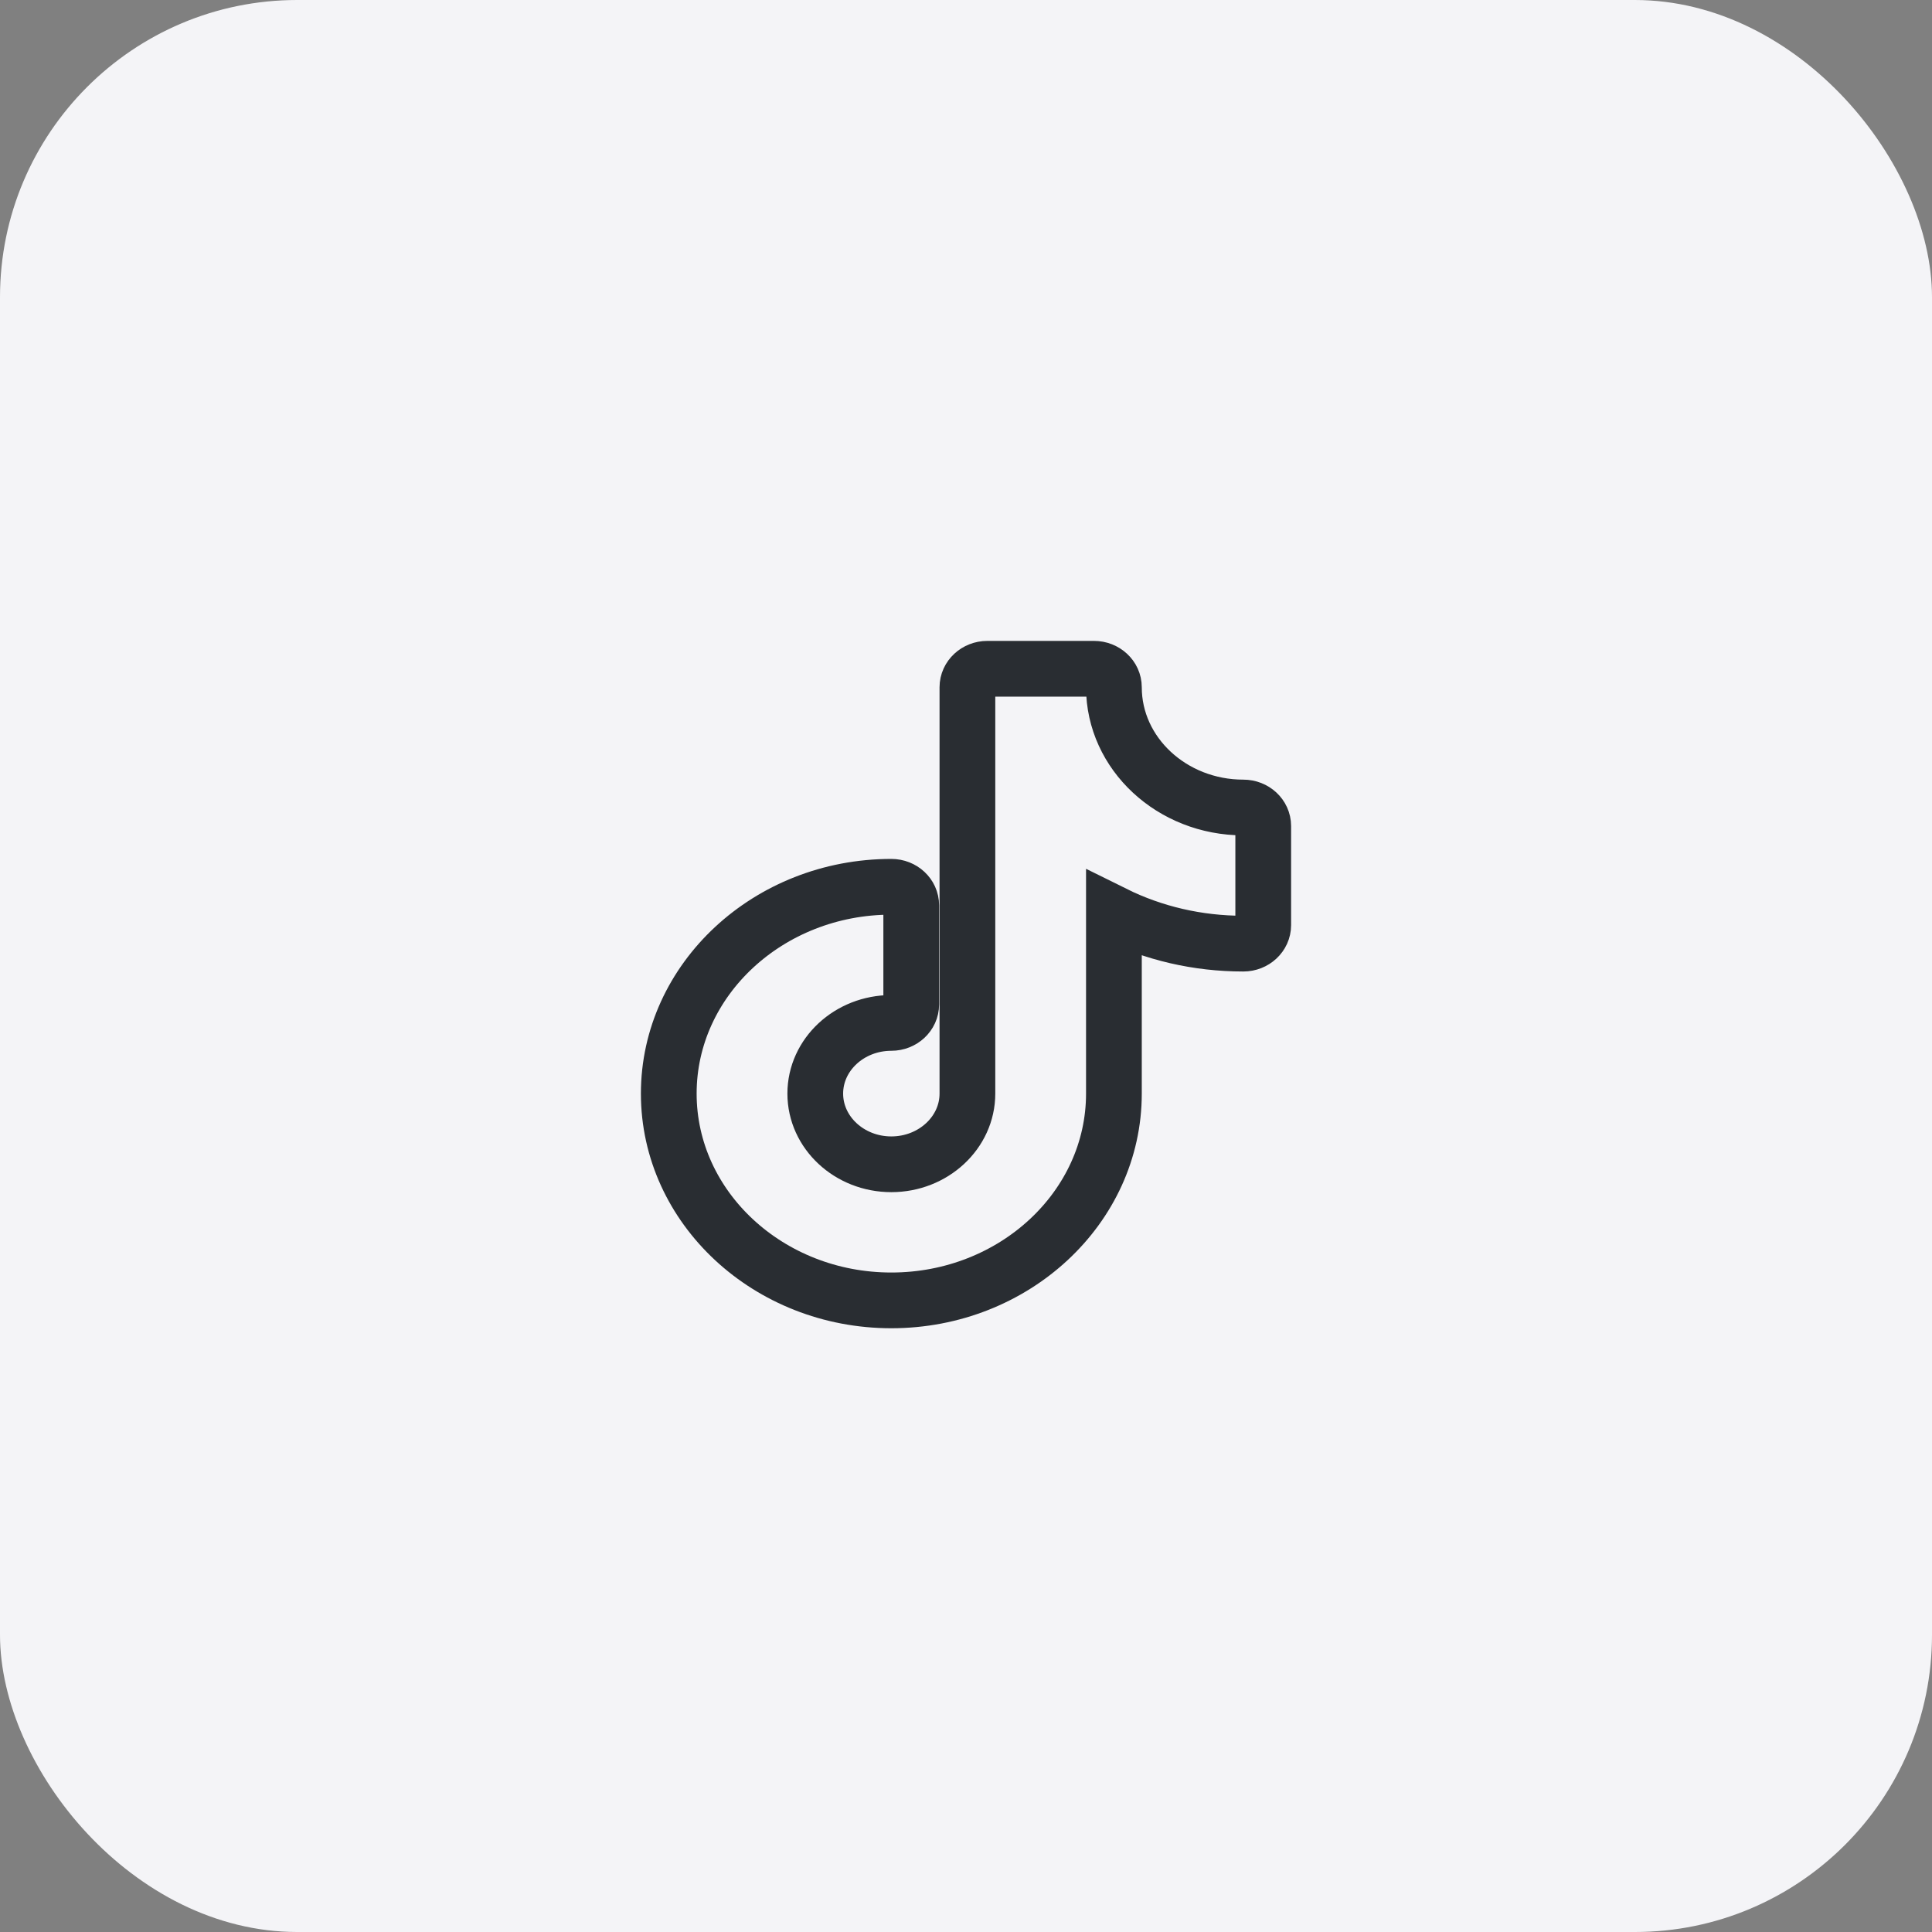 <?xml version="1.0" encoding="UTF-8"?> <svg xmlns="http://www.w3.org/2000/svg" width="52" height="52" viewBox="0 0 52 52" fill="none"><rect x="0" y="0" width="52" height="52" fill="#808080" stroke="none"/><rect width="52" height="52" rx="8" fill="#F4F4F7"></rect><path d="M33.464 21.734C31.544 21.734 29.981 20.282 29.981 18.498C29.981 18.223 29.741 18 29.445 18H26.574C26.278 18 26.038 18.223 26.038 18.498V29.434C26.038 30.483 25.119 31.337 23.99 31.337C22.861 31.337 21.943 30.483 21.943 29.434C21.943 28.385 22.861 27.532 23.99 27.532C24.287 27.532 24.526 27.308 24.526 27.034V24.366C24.526 24.091 24.287 23.868 23.99 23.868C20.687 23.868 18 26.365 18 29.434C18 32.503 20.687 35 23.99 35C27.294 35 29.981 32.503 29.981 29.434V24.593C31.048 25.122 32.235 25.398 33.464 25.398C33.76 25.398 34 25.175 34 24.9V22.232C34 21.957 33.76 21.734 33.464 21.734Z" stroke="#292D32" stroke-width="1.5"></path></svg> 
